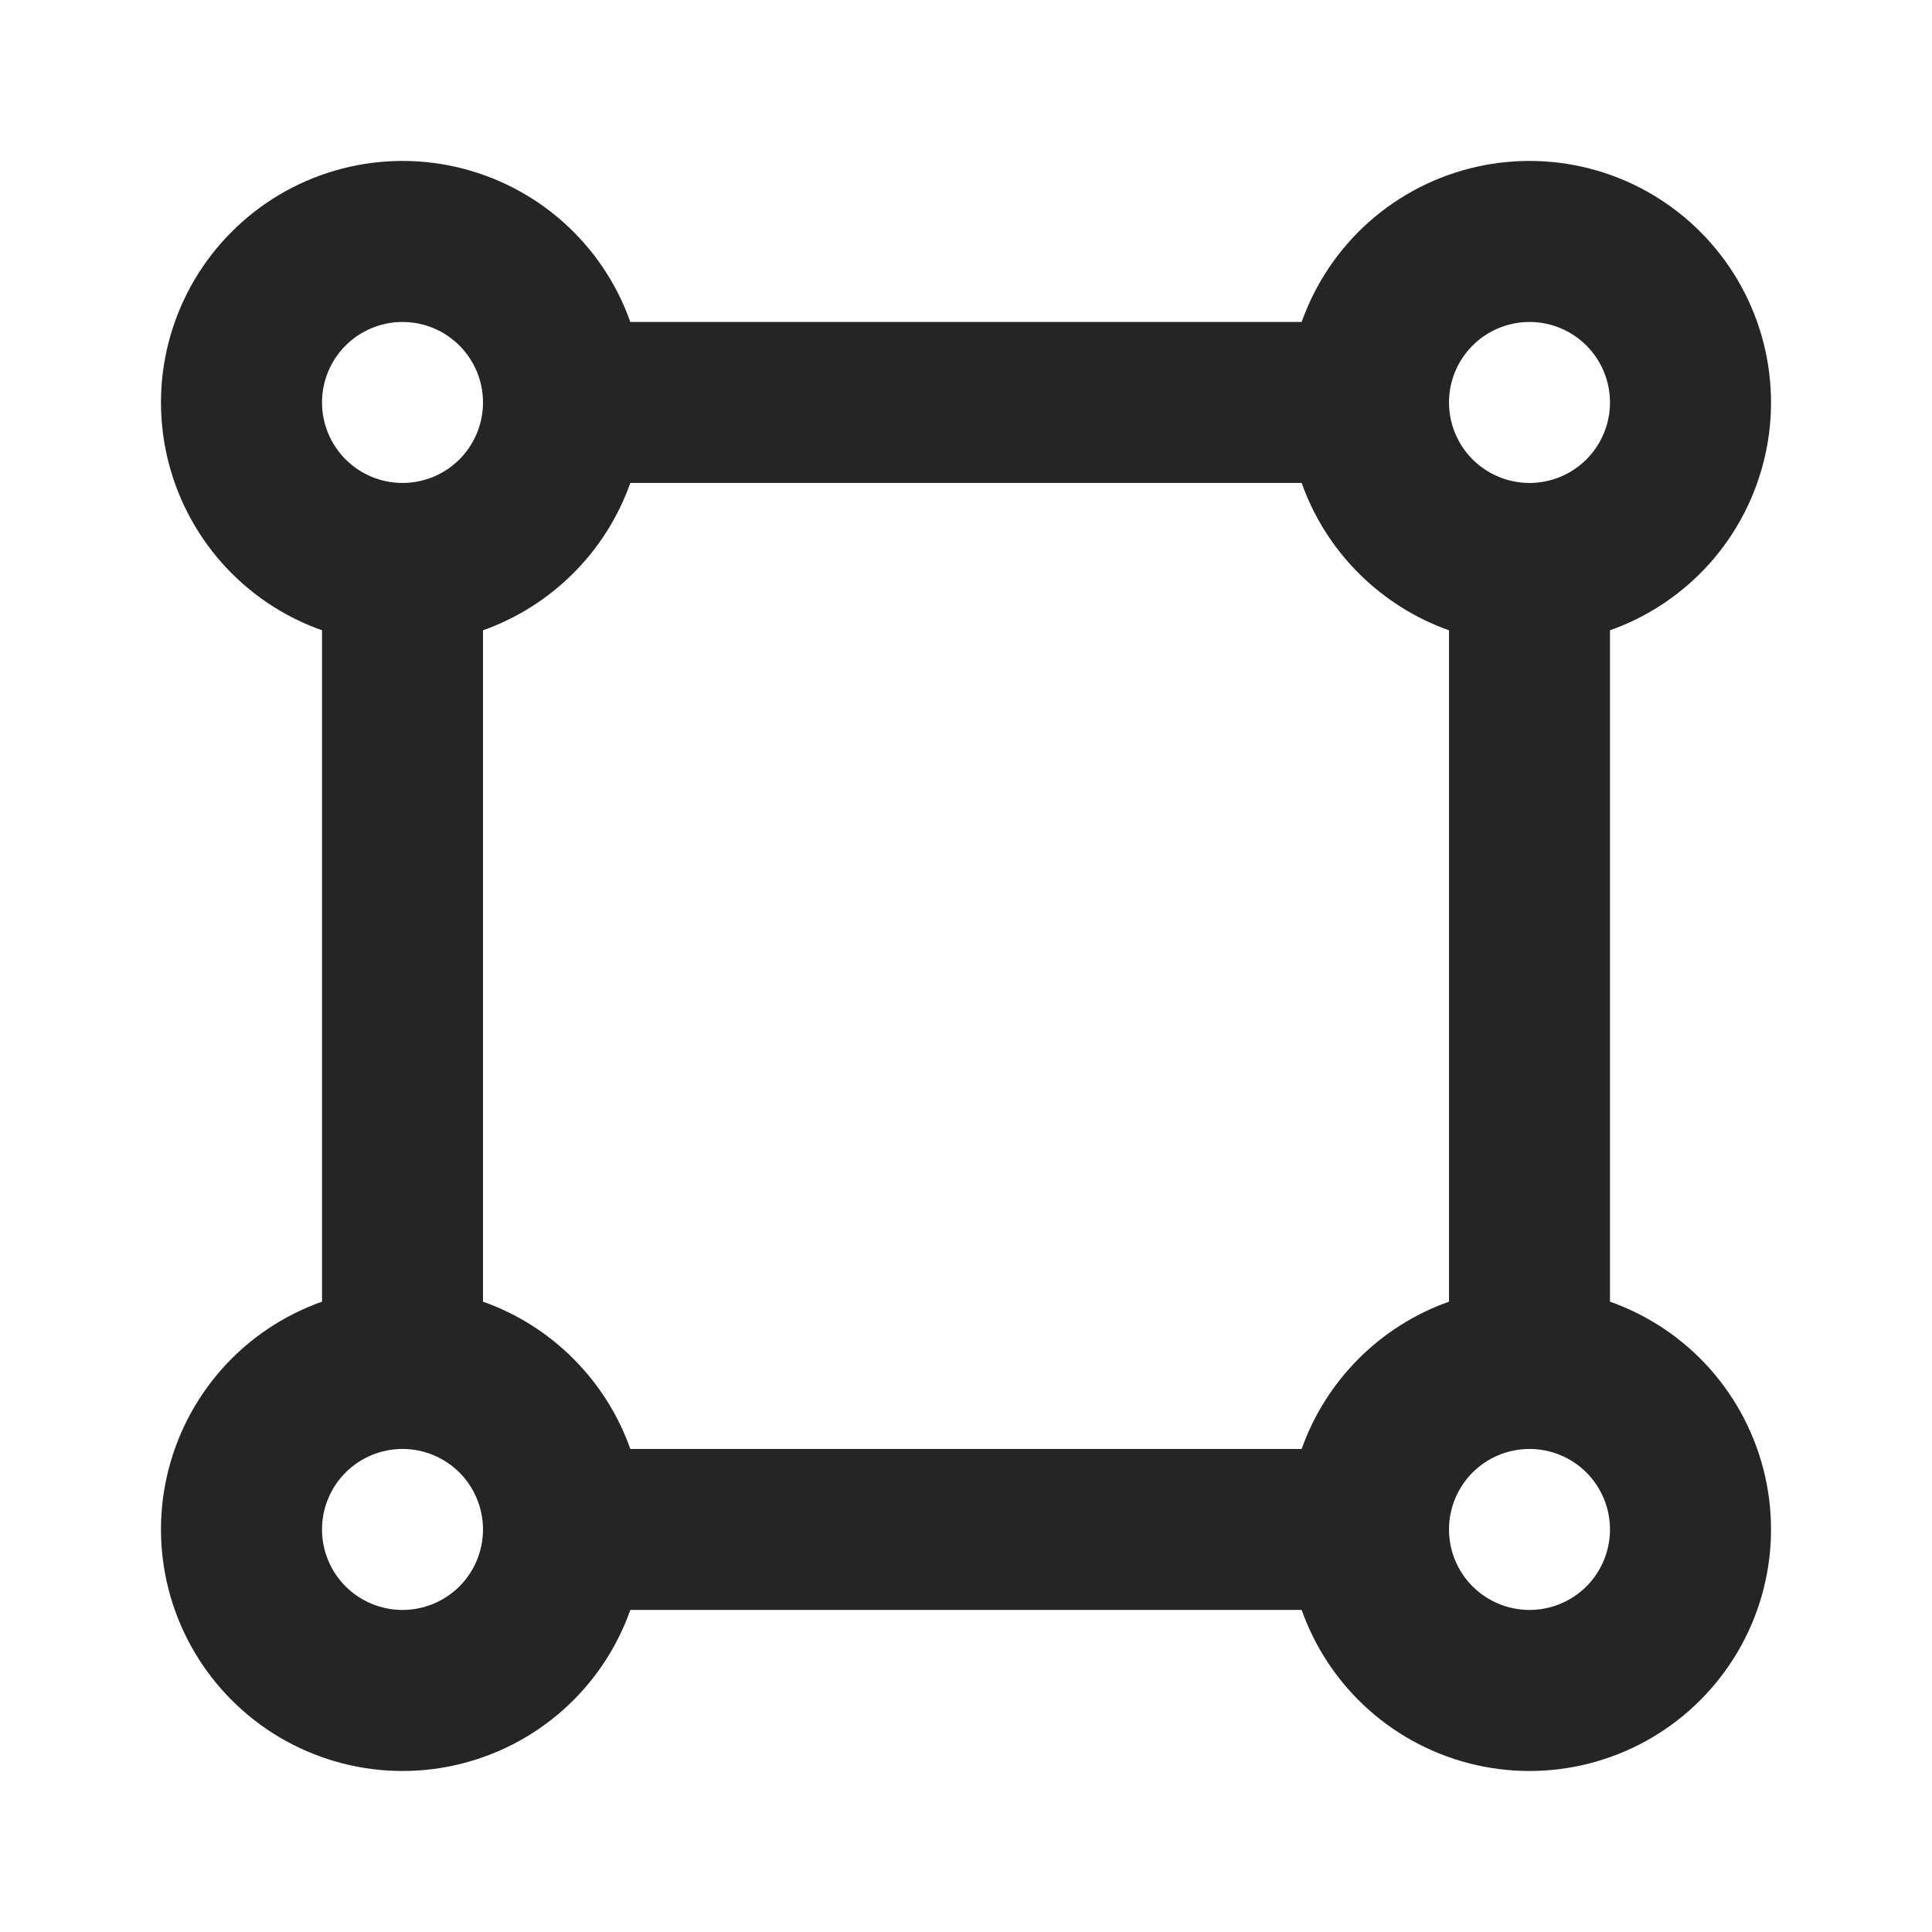 <svg width="46" height="46" viewBox="0 0 46 46" fill="none" xmlns="http://www.w3.org/2000/svg">
<path d="M15.008 38.332C14.684 39.248 14.133 40.067 13.407 40.713C12.681 41.358 11.803 41.809 10.855 42.024C9.908 42.239 8.921 42.21 7.988 41.94C7.054 41.67 6.205 41.169 5.518 40.481C4.831 39.794 4.329 38.945 4.059 38.011C3.789 37.078 3.76 36.091 3.975 35.144C4.19 34.196 4.641 33.319 5.286 32.592C5.932 31.866 6.751 31.316 7.667 30.992V15.007C6.751 14.683 5.932 14.132 5.286 13.406C4.641 12.68 4.19 11.802 3.975 10.854C3.76 9.907 3.789 8.92 4.059 7.987C4.329 7.054 4.831 6.204 5.518 5.517C6.205 4.83 7.054 4.328 7.988 4.058C8.921 3.788 9.908 3.759 10.855 3.974C11.803 4.189 12.681 4.64 13.407 5.285C14.133 5.931 14.684 6.75 15.008 7.666H30.992C31.317 6.75 31.867 5.931 32.593 5.285C33.319 4.64 34.197 4.189 35.145 3.974C36.092 3.759 37.079 3.788 38.012 4.058C38.946 4.328 39.795 4.83 40.482 5.517C41.169 6.204 41.671 7.054 41.941 7.987C42.211 8.92 42.24 9.907 42.025 10.854C41.81 11.802 41.359 12.68 40.714 13.406C40.068 14.132 39.249 14.683 38.333 15.007V30.992C39.249 31.316 40.068 31.866 40.714 32.592C41.359 33.319 41.81 34.196 42.025 35.144C42.24 36.091 42.211 37.078 41.941 38.011C41.671 38.945 41.169 39.794 40.482 40.481C39.795 41.169 38.946 41.67 38.012 41.94C37.079 42.21 36.092 42.239 35.145 42.024C34.197 41.809 33.319 41.358 32.593 40.713C31.867 40.067 31.317 39.248 30.992 38.332H15.008ZM15.008 34.499H30.992C31.279 33.69 31.743 32.956 32.35 32.349C32.957 31.742 33.691 31.278 34.5 30.992V15.007C33.691 14.72 32.957 14.256 32.35 13.649C31.743 13.043 31.279 12.308 30.992 11.499H15.008C14.721 12.308 14.257 13.043 13.65 13.649C13.043 14.256 12.309 14.72 11.5 15.007V30.992C12.309 31.278 13.043 31.742 13.65 32.349C14.257 32.956 14.721 33.69 15.008 34.499ZM9.583 11.499C10.092 11.499 10.579 11.297 10.939 10.938C11.298 10.578 11.5 10.091 11.5 9.582C11.5 9.074 11.298 8.587 10.939 8.227C10.579 7.868 10.092 7.666 9.583 7.666C9.075 7.666 8.588 7.868 8.228 8.227C7.869 8.587 7.667 9.074 7.667 9.582C7.667 10.091 7.869 10.578 8.228 10.938C8.588 11.297 9.075 11.499 9.583 11.499ZM36.417 11.499C36.925 11.499 37.413 11.297 37.772 10.938C38.131 10.578 38.333 10.091 38.333 9.582C38.333 9.074 38.131 8.587 37.772 8.227C37.413 7.868 36.925 7.666 36.417 7.666C35.908 7.666 35.421 7.868 35.061 8.227C34.702 8.587 34.5 9.074 34.5 9.582C34.5 10.091 34.702 10.578 35.061 10.938C35.421 11.297 35.908 11.499 36.417 11.499ZM36.417 38.332C36.925 38.332 37.413 38.13 37.772 37.771C38.131 37.412 38.333 36.924 38.333 36.416C38.333 35.907 38.131 35.42 37.772 35.06C37.413 34.701 36.925 34.499 36.417 34.499C35.908 34.499 35.421 34.701 35.061 35.06C34.702 35.42 34.5 35.907 34.5 36.416C34.5 36.924 34.702 37.412 35.061 37.771C35.421 38.13 35.908 38.332 36.417 38.332ZM9.583 38.332C10.092 38.332 10.579 38.13 10.939 37.771C11.298 37.412 11.5 36.924 11.5 36.416C11.5 35.907 11.298 35.42 10.939 35.06C10.579 34.701 10.092 34.499 9.583 34.499C9.075 34.499 8.588 34.701 8.228 35.06C7.869 35.42 7.667 35.907 7.667 36.416C7.667 36.924 7.869 37.412 8.228 37.771C8.588 38.13 9.075 38.332 9.583 38.332Z" fill="#252525"/>
</svg>
